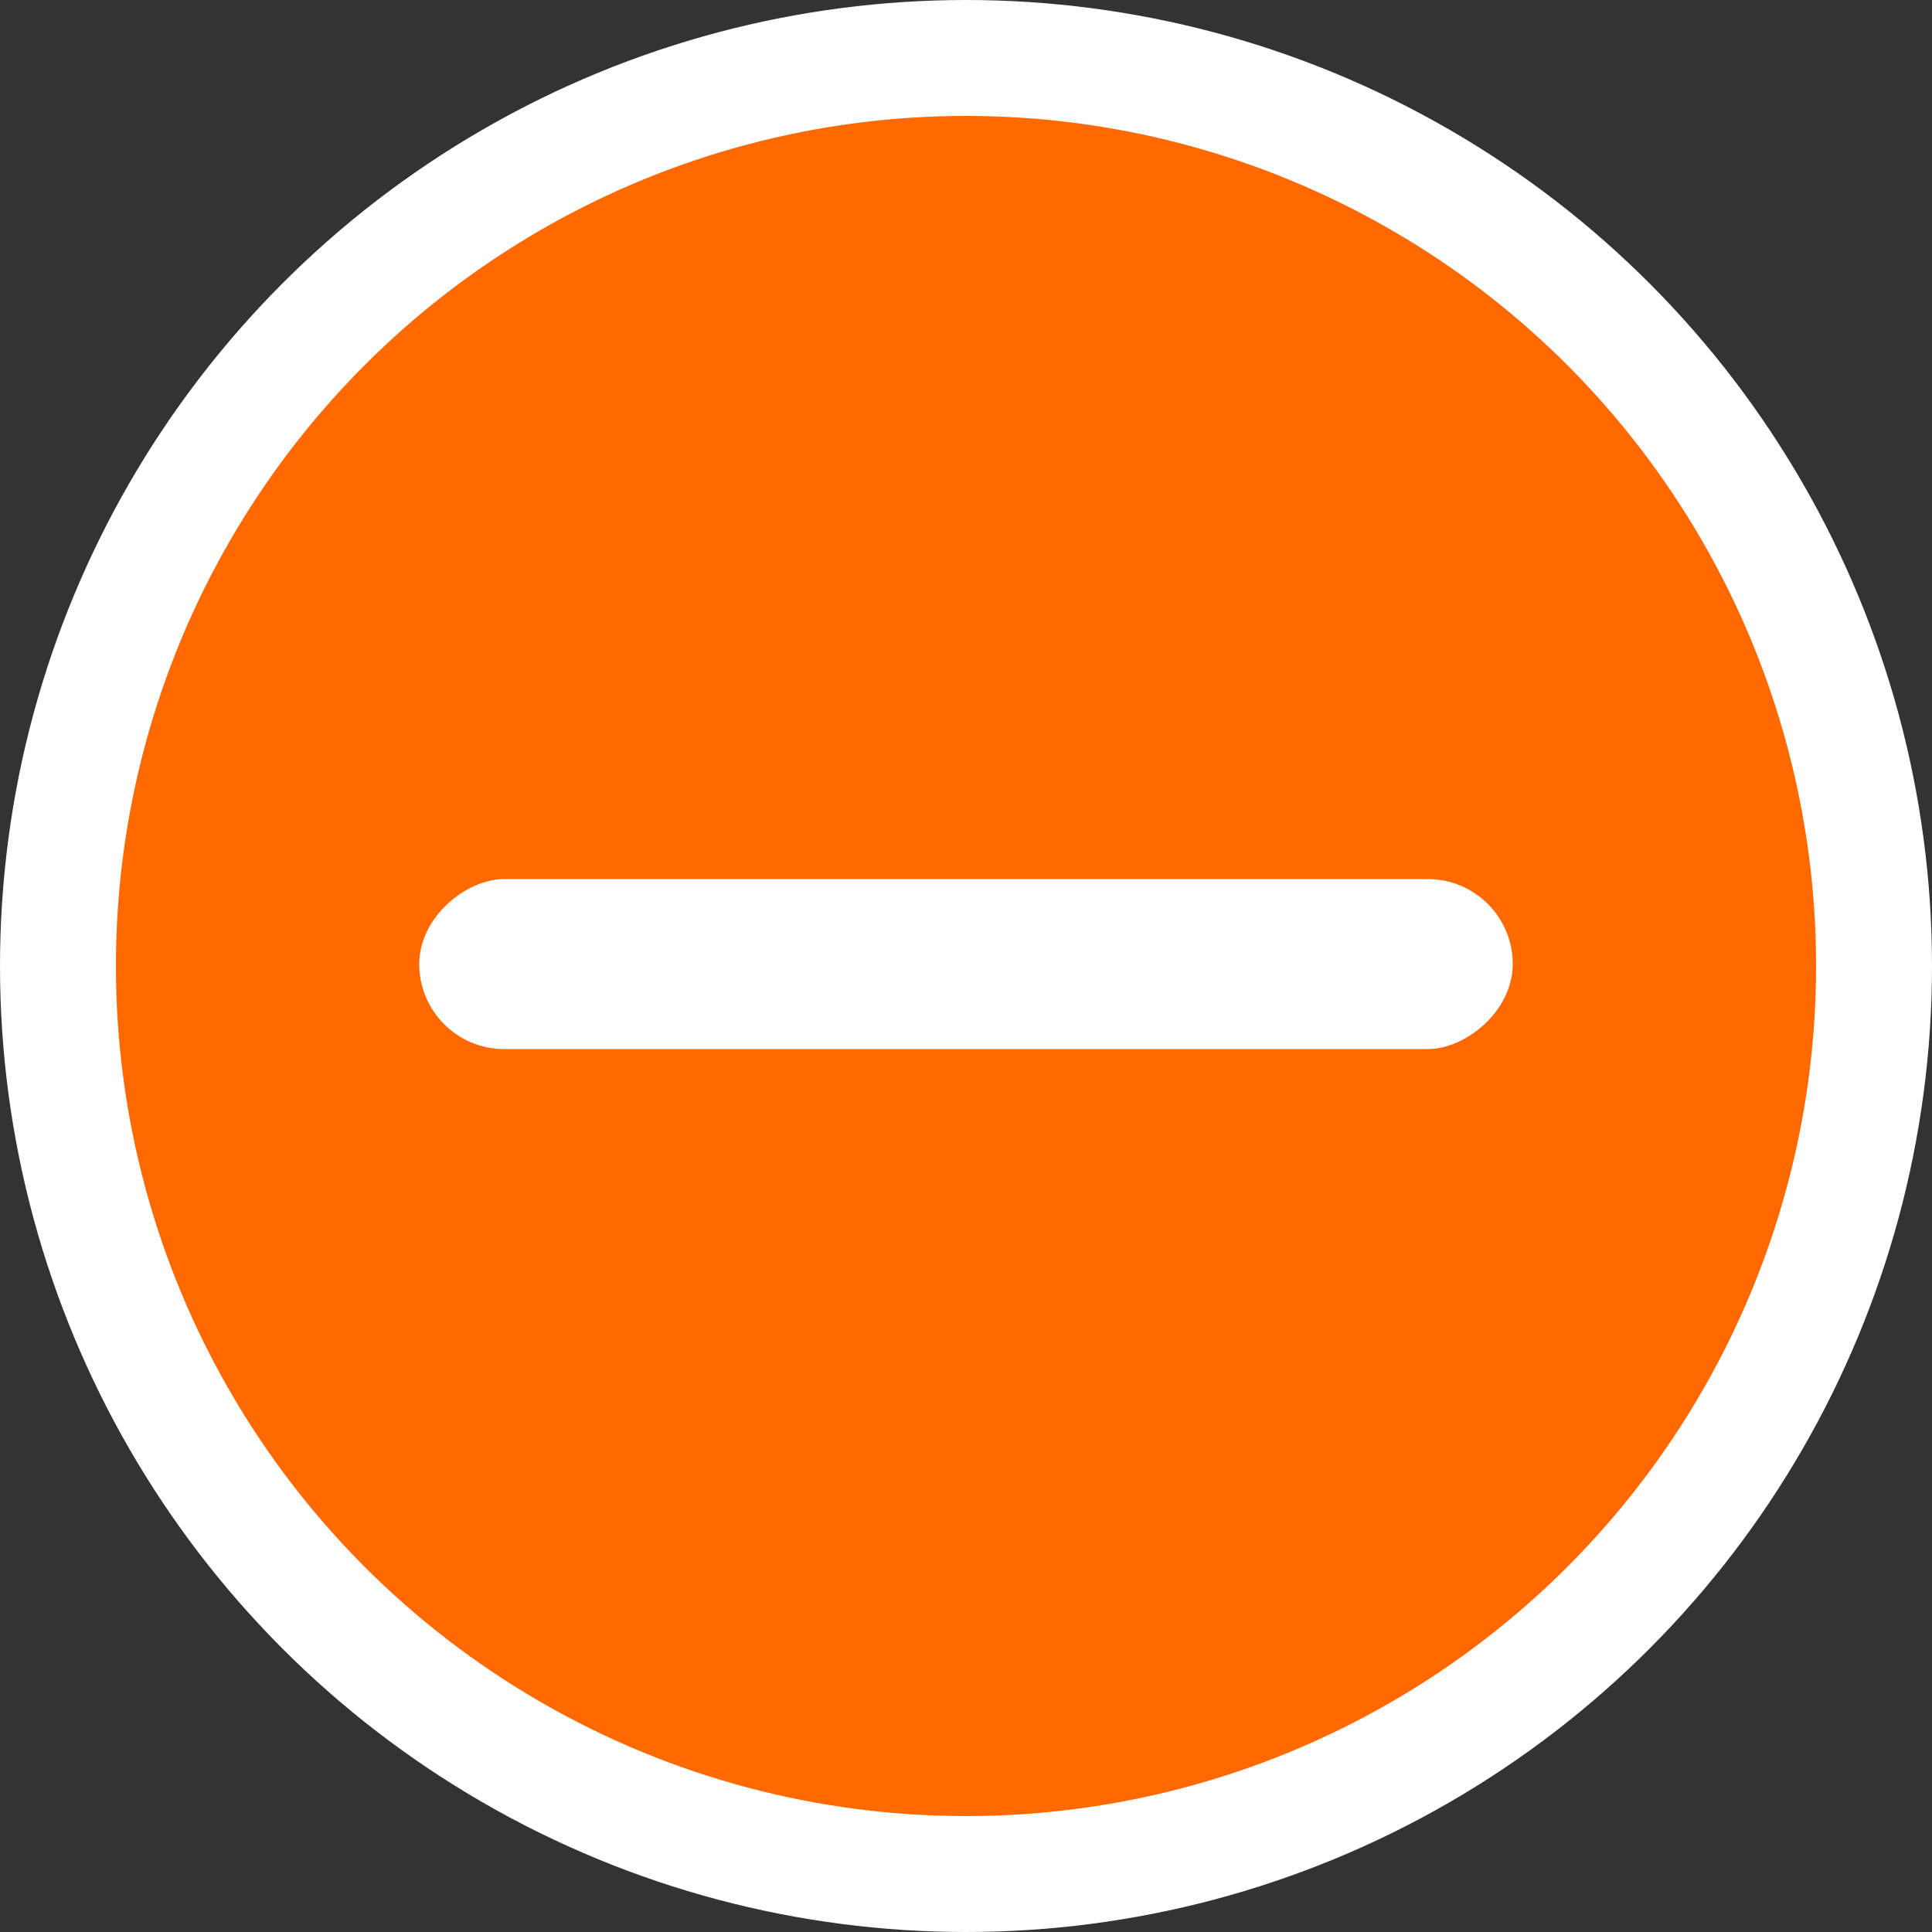 <?xml version="1.0" encoding="UTF-8"?> <svg xmlns="http://www.w3.org/2000/svg" width="500" height="500" viewBox="0 0 500 500" fill="none"><rect x="0" y="0" width="500" height="500" fill="#333333" stroke="none"/> <circle cx="250" cy="250" r="235" fill="#FF6900" stroke="white" stroke-width="30"></circle> <rect x="391.5" y="227.5" width="44" height="283" rx="22" transform="rotate(90 391.5 227.5)" fill="white"></rect> </svg> 